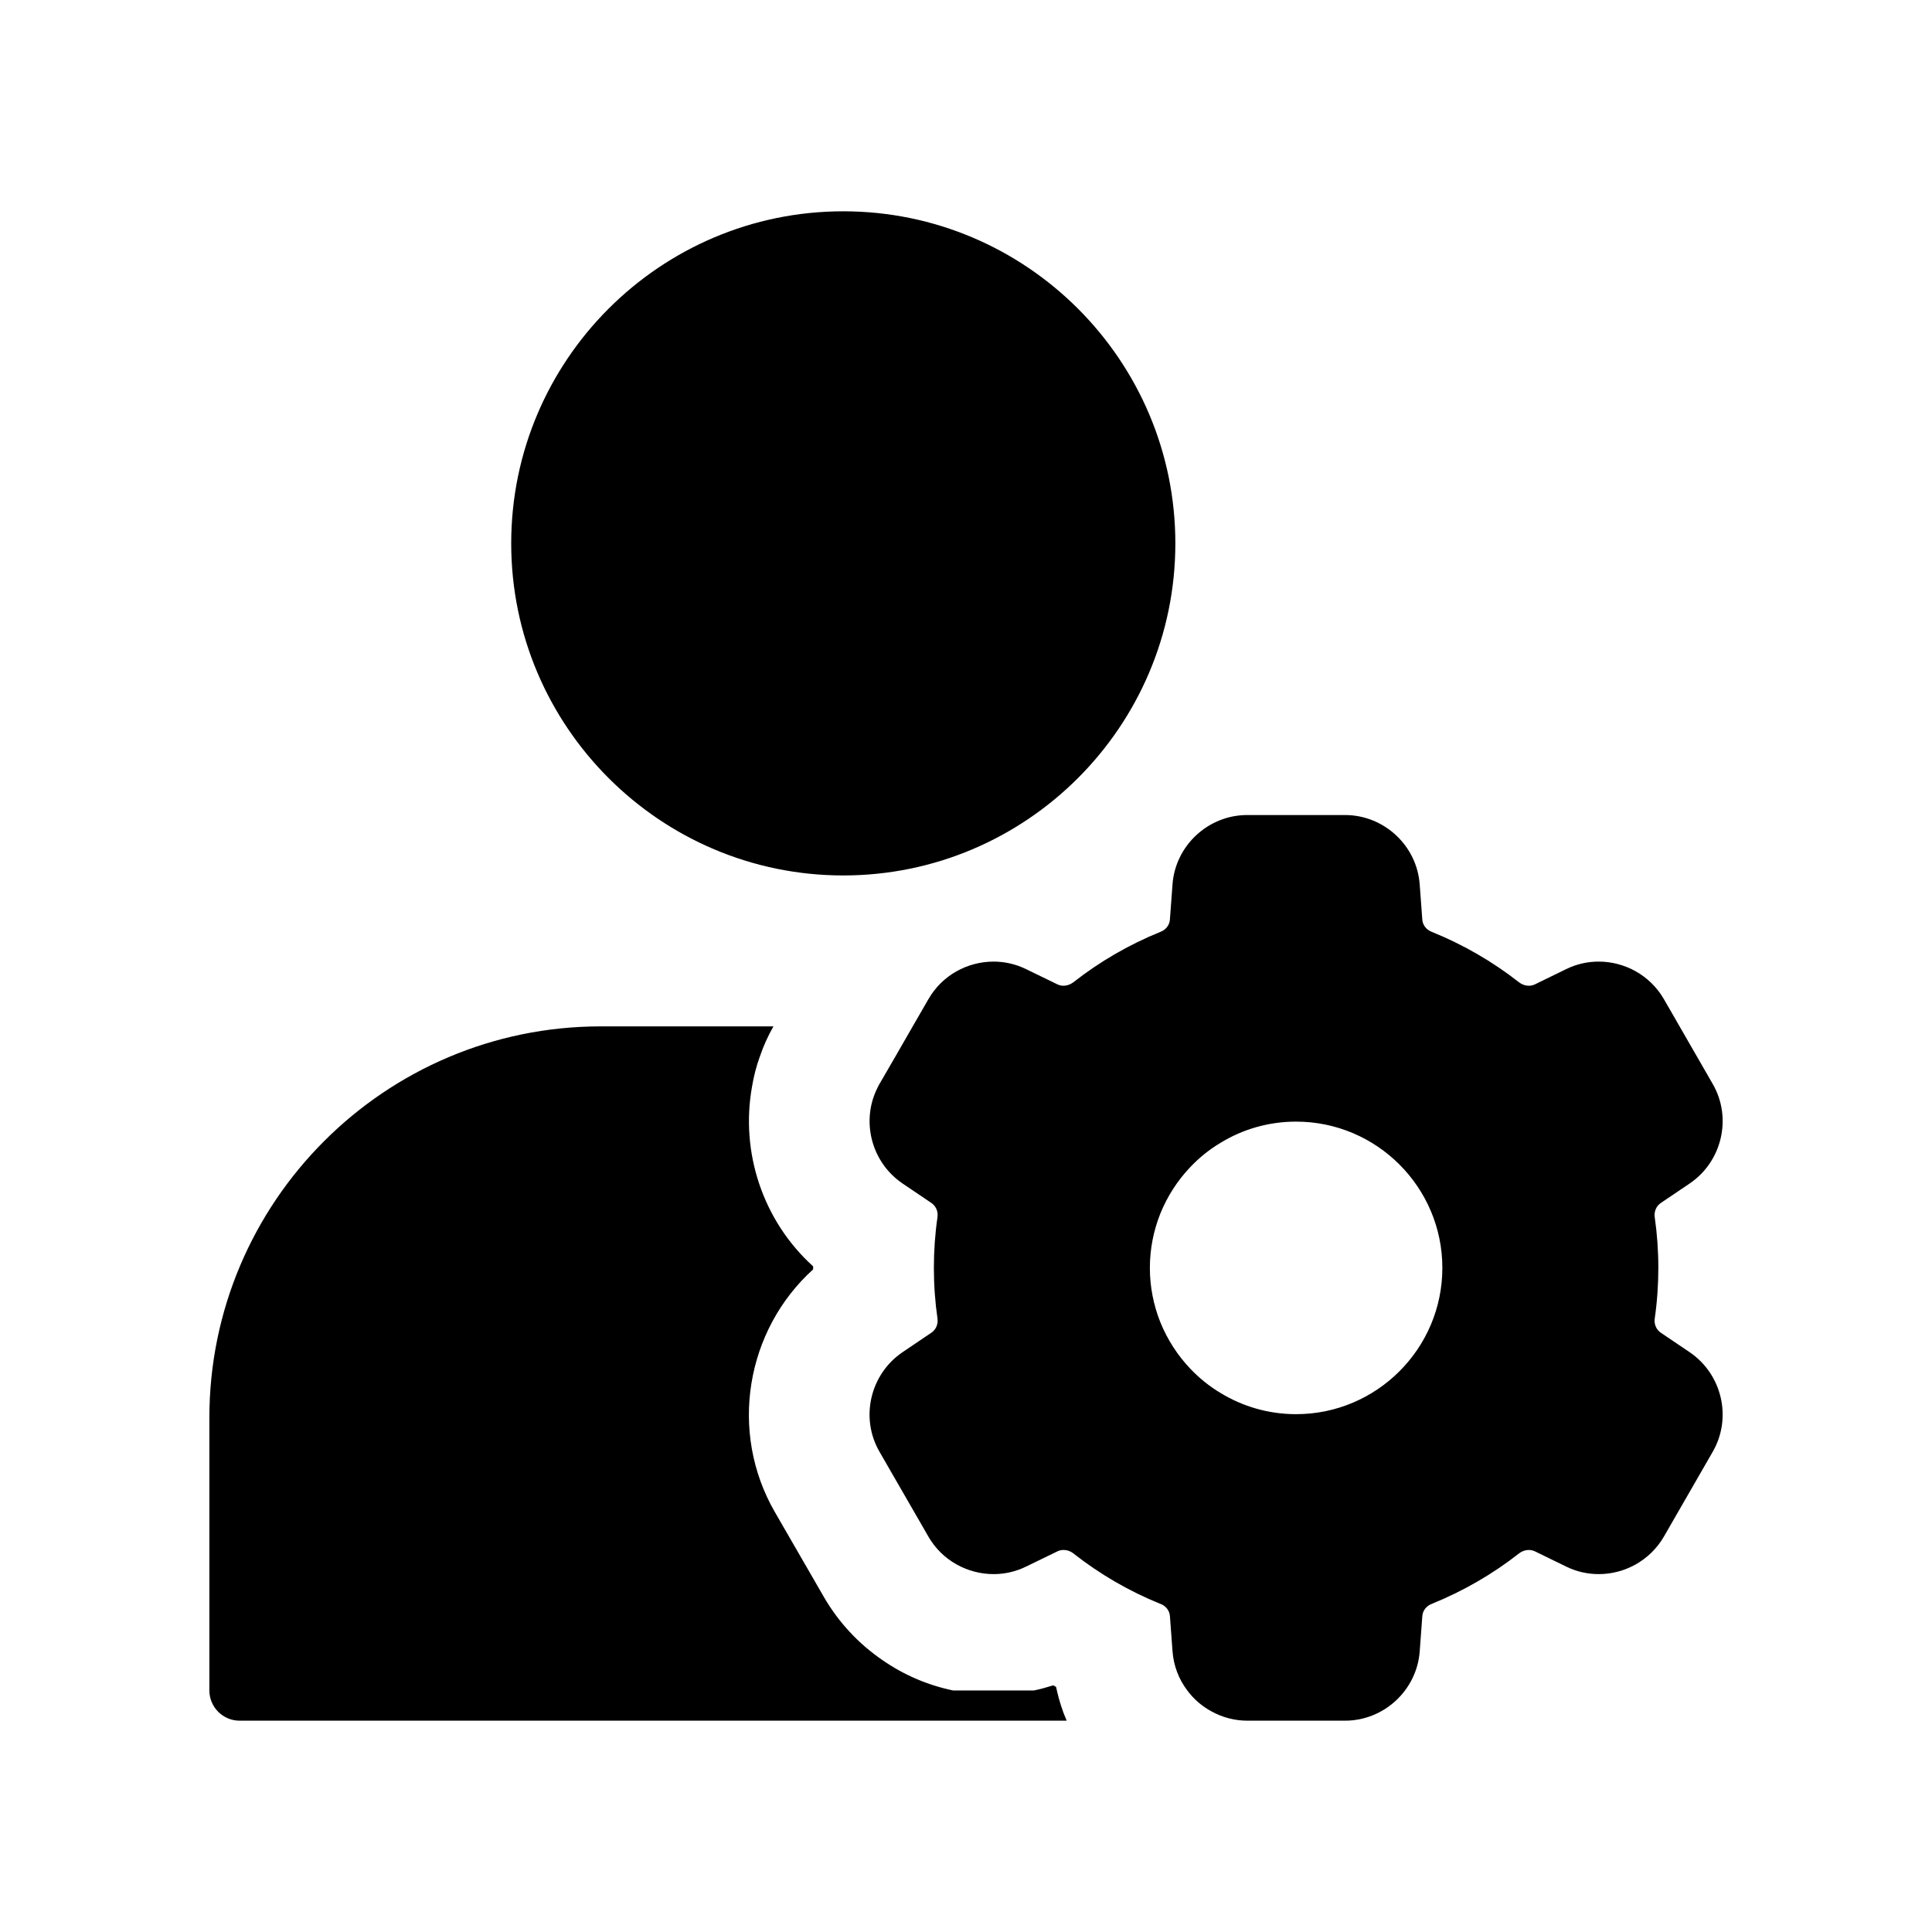 <svg width="100%" height="100%" version="1.1" viewBox="0 0 100 100" xmlns="http://www.w3.org/2000/svg" id="1779070541" class="svg u_1779070541" data-icon-custom="true"> <path d="m54.703 87.5c0.125 0.539 0.289 1.062 0.508 1.562h-42.812c-0.859 0-1.562-0.703-1.562-1.562v-14.117c0-11.172 9.086-20.258 20.258-20.258h8.938c-0.289 0.508-0.523 1.031-0.703 1.562-0.188 0.516-0.32 1.039-0.406 1.562-0.609 3.383 0.555 6.938 3.164 9.297v0.156c-3.477 3.148-4.383 8.406-1.977 12.57l2.531 4.383c0.766 1.328 1.82 2.445 3.047 3.281 1.094 0.758 2.328 1.289 3.641 1.562h4.188c0.344-0.07 0.672-0.164 1-0.266 0.047 0.031 0.094 0.055 0.141 0.078l0.047 0.188zm33.945-12.352-2.523 4.383c-0.719 1.242-2.031 1.945-3.375 1.945-0.57 0-1.148-0.125-1.688-0.391l-1.617-0.789c-0.102-0.047-0.211-0.07-0.32-0.07-0.172 0-0.344 0.062-0.492 0.172-1.383 1.086-2.906 1.961-4.523 2.617-0.289 0.109-0.477 0.359-0.492 0.648l-0.133 1.797c-0.141 2.016-1.844 3.602-3.867 3.602h-5.062c-0.656 0-1.281-0.172-1.828-0.469-0.5-0.266-0.938-0.641-1.273-1.094-0.438-0.578-0.711-1.273-0.766-2.039l-0.133-1.797c-0.016-0.289-0.203-0.539-0.492-0.648h-0.008c-1.617-0.656-3.125-1.531-4.508-2.617-0.148-0.117-0.328-0.172-0.5-0.172-0.109 0-0.211 0.023-0.312 0.07l-1.625 0.789c-0.539 0.266-1.117 0.391-1.68 0.391-1.352 0-2.664-0.703-3.375-1.938l-2.531-4.391c-1.016-1.75-0.492-4.016 1.188-5.156l1.492-1.008c0.234-0.156 0.359-0.438 0.32-0.727-0.125-0.867-0.188-1.75-0.188-2.633s0.062-1.766 0.188-2.633c0.039-0.289-0.086-0.57-0.32-0.727l-1.492-1.008c-1.633-1.109-2.172-3.281-1.266-5.008 0.023-0.047 0.047-0.102 0.078-0.148l0.82-1.414 0.898-1.562 0.812-1.406c0.711-1.242 2.023-1.945 3.375-1.945 0.562 0 1.141 0.125 1.68 0.391l1.625 0.789c0.102 0.047 0.211 0.07 0.312 0.07 0.172 0 0.352-0.062 0.5-0.172 1.383-1.086 2.898-1.961 4.516-2.617 0.289-0.109 0.477-0.359 0.492-0.648l0.133-1.797c0.141-2.016 1.844-3.602 3.867-3.602h5.062c2.023 0 3.727 1.586 3.867 3.602l0.133 1.797c0.016 0.289 0.203 0.539 0.492 0.648 1.617 0.656 3.141 1.531 4.523 2.617 0.148 0.109 0.32 0.172 0.5 0.172 0.102 0 0.211-0.023 0.312-0.07l1.617-0.789c0.539-0.266 1.117-0.391 1.688-0.391 1.344 0 2.656 0.703 3.375 1.945l2.523 4.383c1.016 1.75 0.492 4.016-1.188 5.156l-1.492 1.008c-0.234 0.156-0.359 0.438-0.32 0.727 0.125 0.867 0.188 1.75 0.188 2.633s-0.062 1.766-0.188 2.633c-0.039 0.289 0.086 0.57 0.32 0.727l1.492 1.008c1.68 1.141 2.203 3.406 1.188 5.156zm-13.992-9.523c0-4.172-3.398-7.57-7.57-7.57-1.43 0-2.766 0.398-3.906 1.094-0.578 0.344-1.102 0.766-1.562 1.25-0.664 0.695-1.195 1.516-1.562 2.422-0.344 0.867-0.539 1.812-0.539 2.805s0.195 1.938 0.539 2.805c0.367 0.906 0.898 1.727 1.562 2.422 0.461 0.484 0.984 0.906 1.562 1.25 1.141 0.695 2.477 1.094 3.906 1.094 4.172 0 7.57-3.398 7.57-7.57zm-31.008-20.312c9.477 0 17.188-7.711 17.188-17.188s-7.711-17.188-17.188-17.188c-9.477 0-17.188 7.711-17.188 17.188s7.711 17.188 17.188 17.188z"></path> 
</svg>
